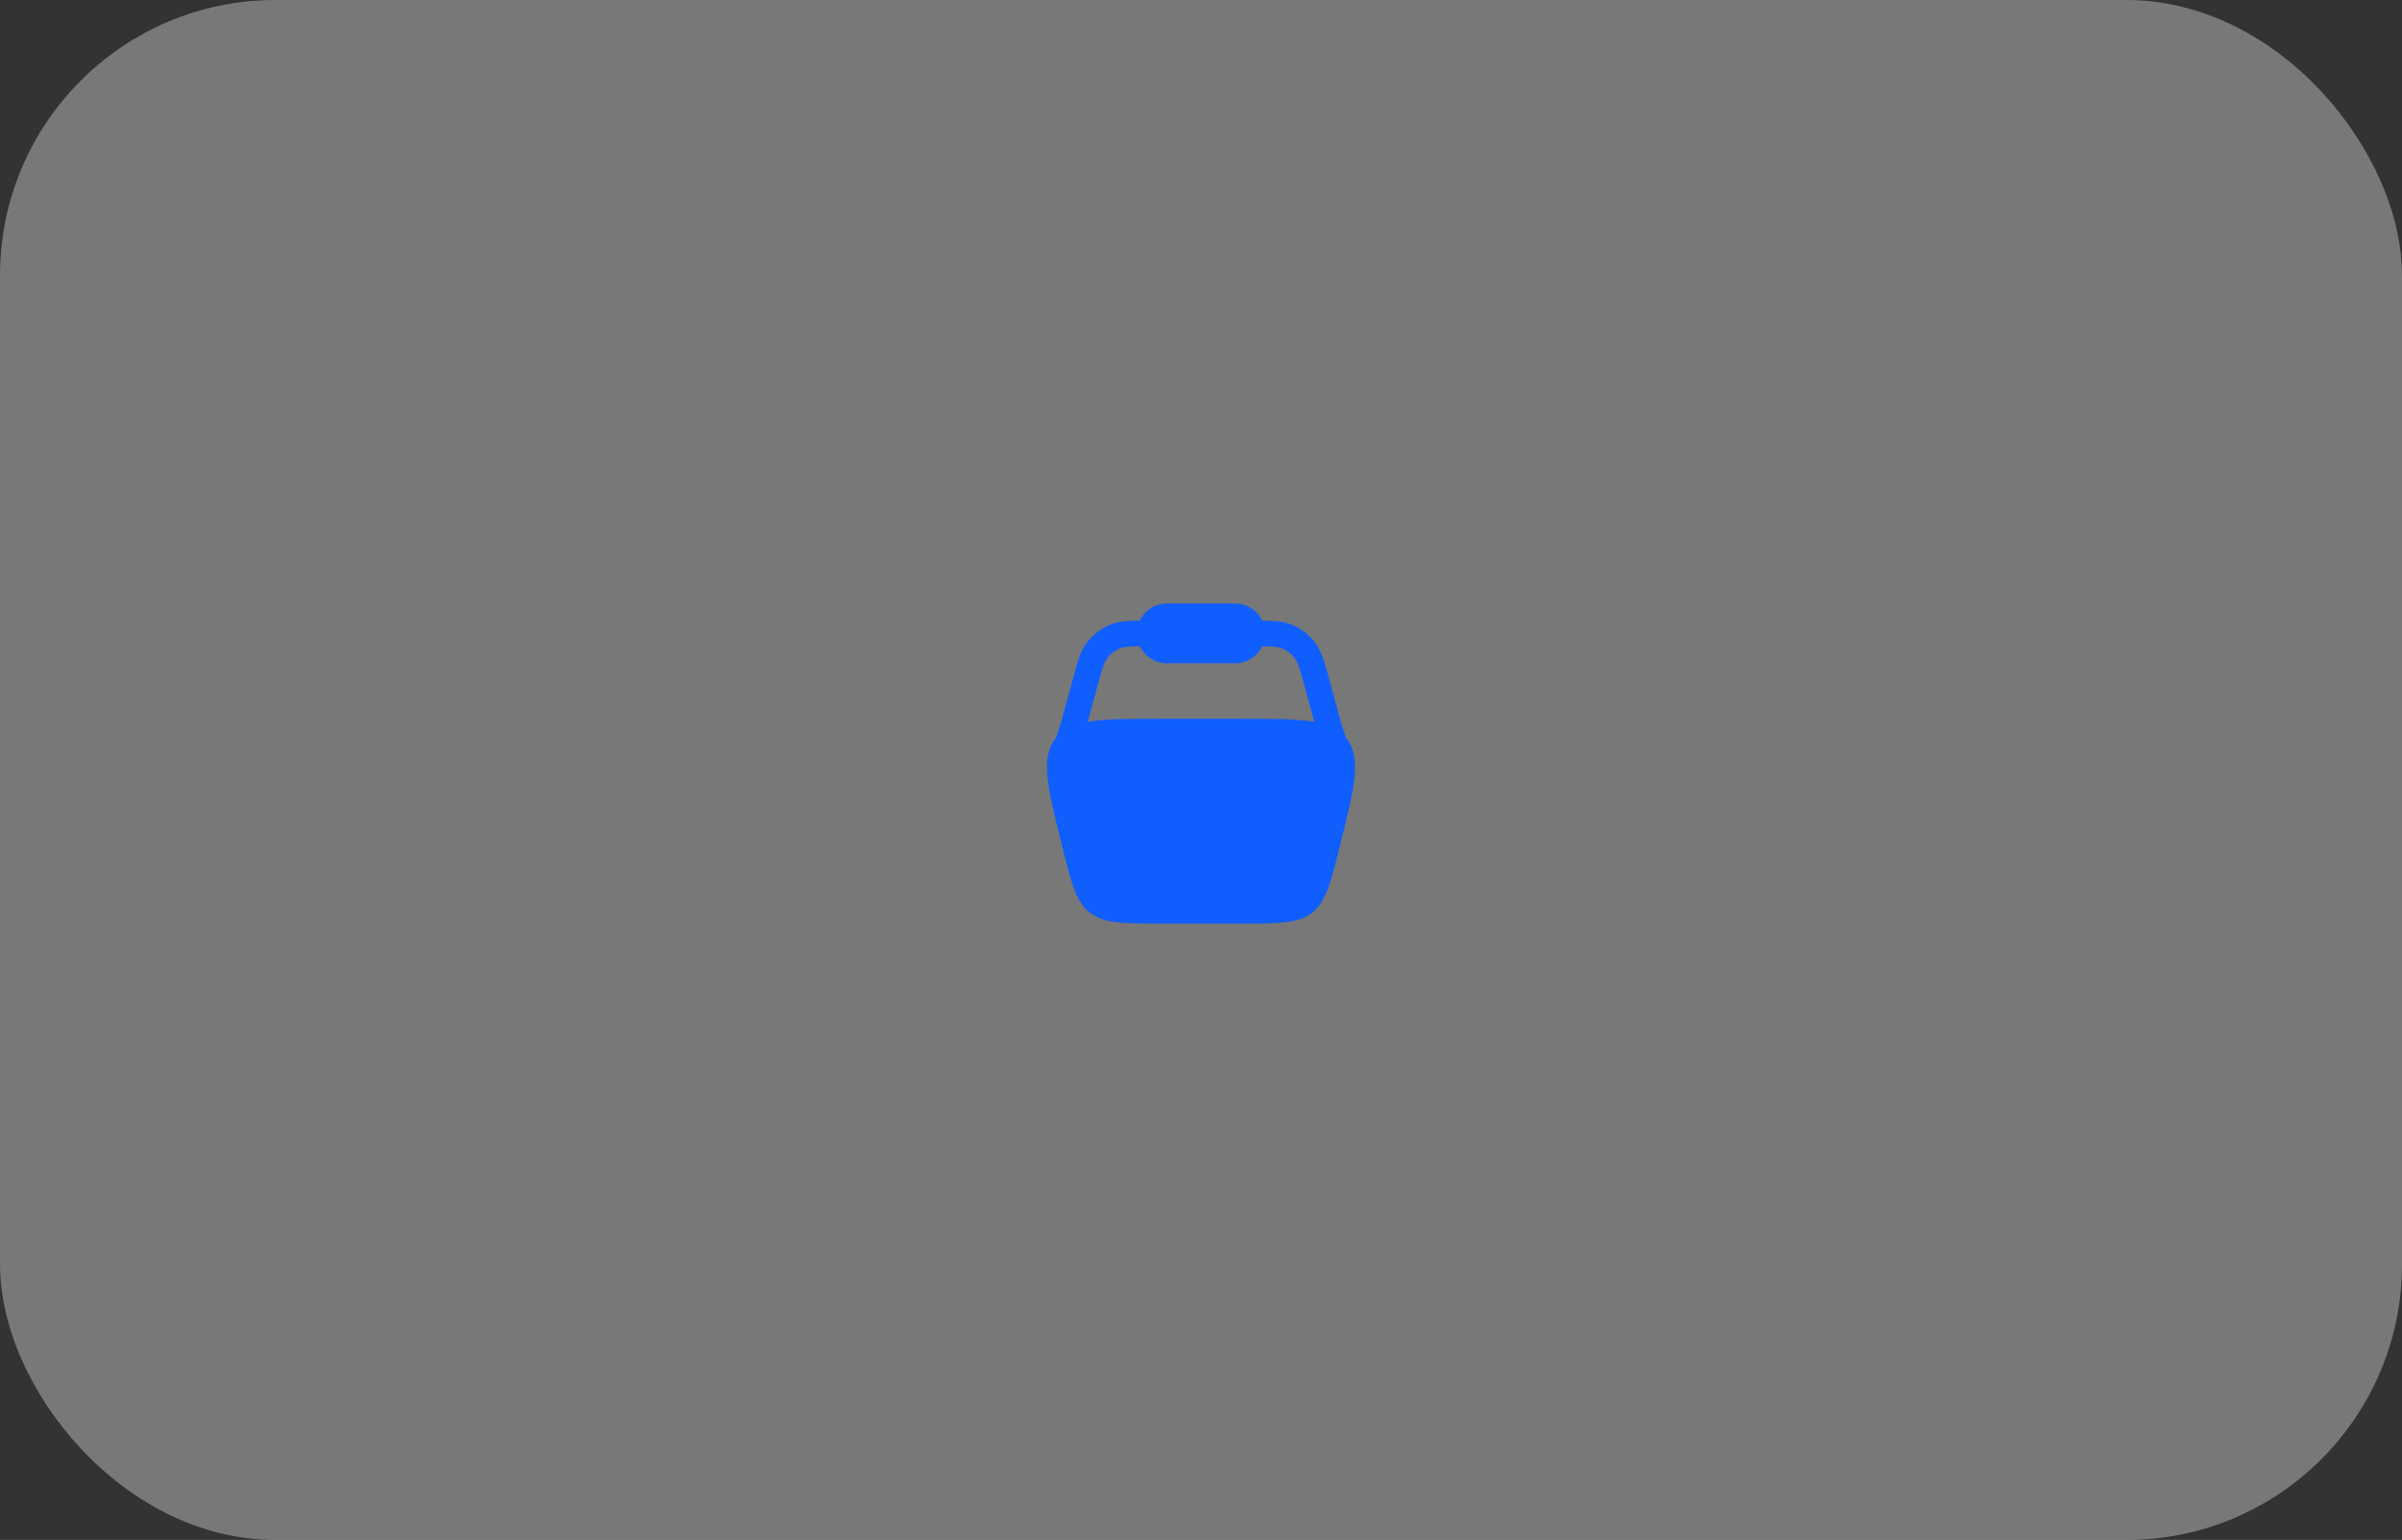 <svg width="340" height="218" viewBox="0 0 340 218" fill="none" xmlns="http://www.w3.org/2000/svg">
<rect x="0" y="0" width="340" height="218" fill="#333333" stroke="none"/>
<rect width="340" height="218" rx="39" fill="#EDEDED" fill-opacity="0.37"/>
<path fill-rule="evenodd" clip-rule="evenodd" d="M161.343 87.856C162.022 86.426 163.479 85.438 165.166 85.438H174.833C176.521 85.438 177.978 86.426 178.656 87.856C180.308 87.868 181.596 87.944 182.745 88.393C184.118 88.93 185.312 89.842 186.191 91.026C187.078 92.22 187.494 93.75 188.067 95.857L189.86 102.433L190.538 104.466C190.557 104.49 190.576 104.514 190.595 104.539C192.772 107.327 191.736 111.474 189.662 119.767C188.343 125.042 187.684 127.679 185.717 129.215C183.751 130.75 181.032 130.75 175.595 130.75H164.404C158.967 130.75 156.249 130.75 154.282 129.215C152.315 127.679 151.656 125.042 150.337 119.767C148.264 111.474 147.227 107.327 149.404 104.539C149.423 104.514 149.442 104.49 149.462 104.466L150.139 102.433L151.932 95.857C152.505 93.75 152.922 92.22 153.808 91.026C154.687 89.842 155.882 88.93 157.255 88.393C158.404 87.944 159.691 87.868 161.343 87.856ZM161.347 91.485C159.747 91.501 159.106 91.562 158.574 91.77C157.835 92.059 157.192 92.55 156.719 93.187C156.293 93.76 156.043 94.561 155.34 97.139L153.964 102.187C156.429 101.75 159.795 101.75 164.404 101.75H175.595C180.204 101.75 183.571 101.75 186.036 102.187L184.659 97.139C183.956 94.561 183.707 93.76 183.281 93.187C182.808 92.55 182.165 92.059 181.425 91.77C180.894 91.562 180.252 91.501 178.653 91.485C177.973 92.911 176.518 93.896 174.833 93.896H165.166C163.482 93.896 162.027 92.911 161.347 91.485Z" fill="#105EFE"/>
</svg>
